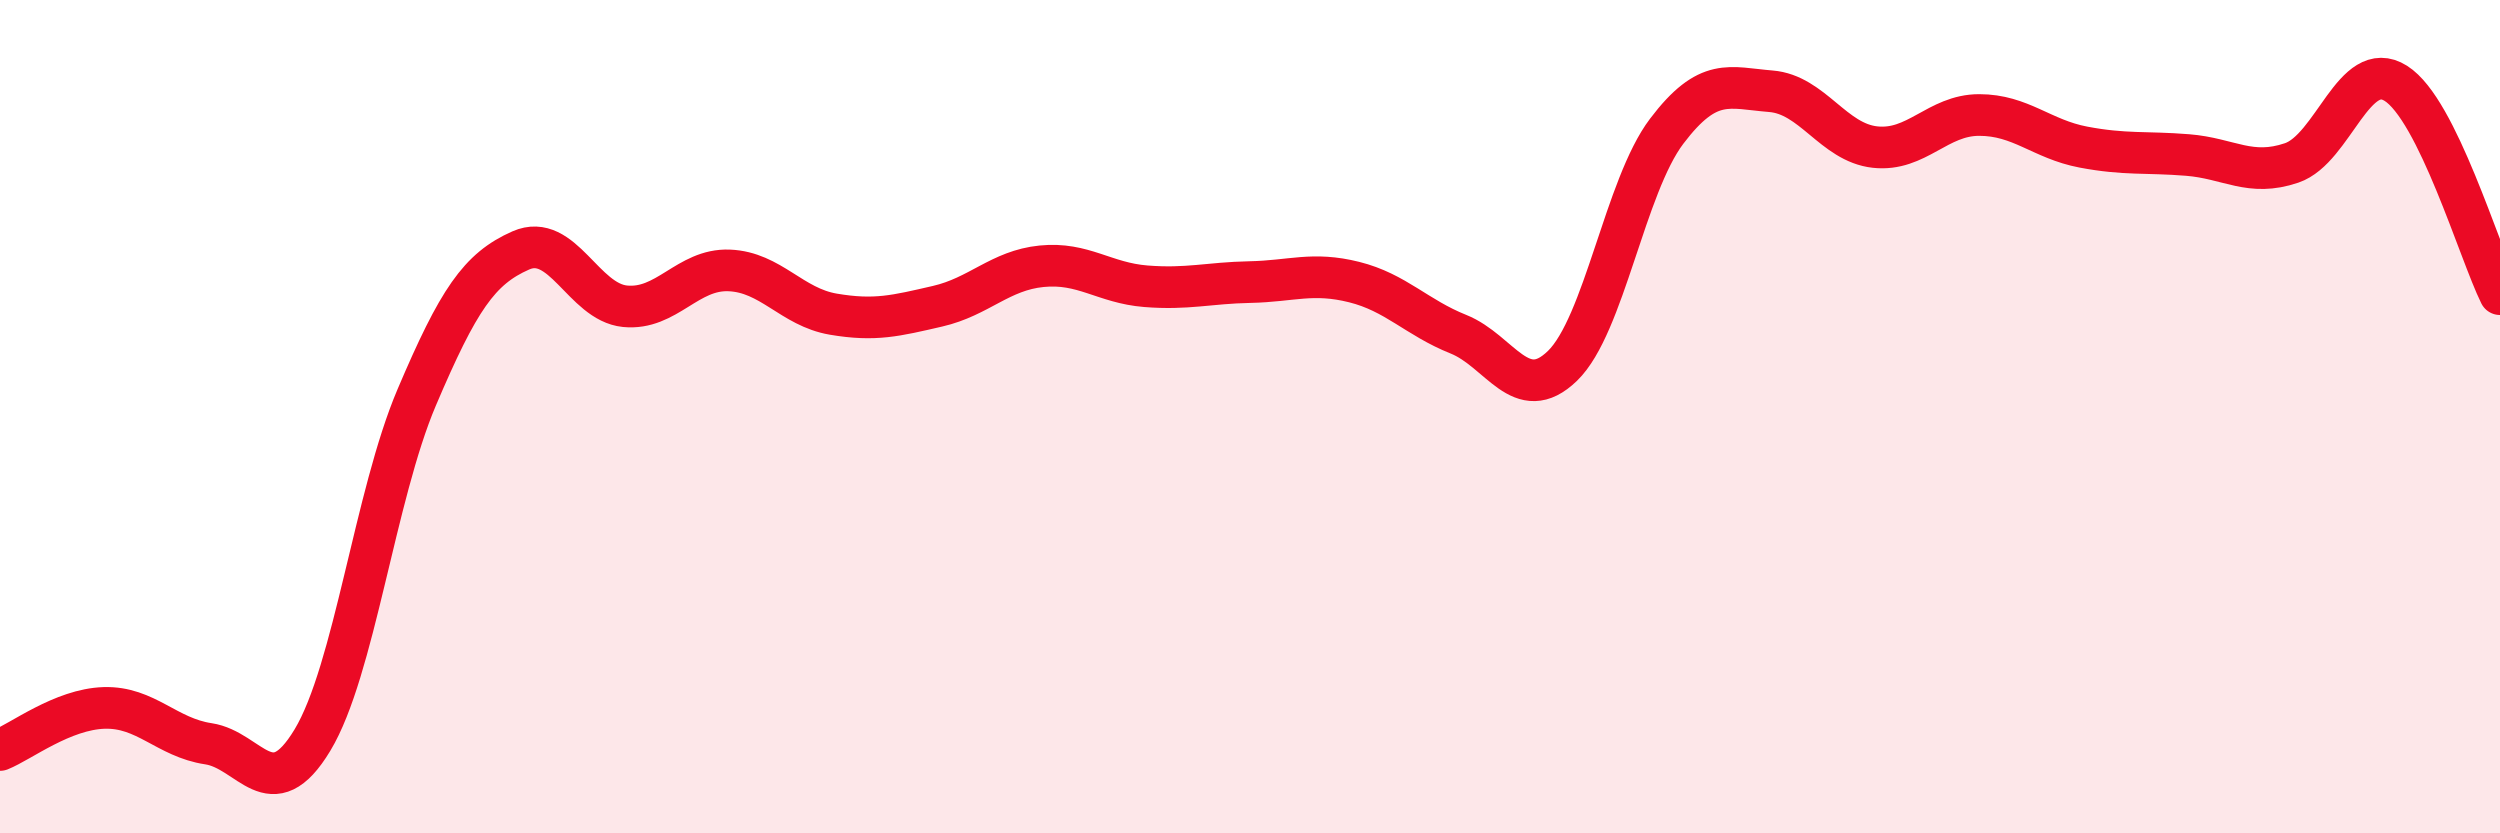 
    <svg width="60" height="20" viewBox="0 0 60 20" xmlns="http://www.w3.org/2000/svg">
      <path
        d="M 0,18 C 0.5,17.8 1.5,17.02 2.5,16.99 C 3.5,16.96 4,17.7 5,17.85 C 6,18 6.5,19.42 7.5,17.76 C 8.5,16.1 9,11.89 10,9.54 C 11,7.19 11.5,6.45 12.5,6.01 C 13.5,5.57 14,7.25 15,7.35 C 16,7.45 16.5,6.45 17.5,6.49 C 18.5,6.53 19,7.37 20,7.54 C 21,7.71 21.5,7.58 22.5,7.35 C 23.5,7.12 24,6.49 25,6.39 C 26,6.29 26.5,6.79 27.5,6.87 C 28.5,6.95 29,6.79 30,6.77 C 31,6.75 31.5,6.52 32.5,6.77 C 33.5,7.02 34,7.62 35,8.02 C 36,8.42 36.5,9.75 37.5,8.78 C 38.5,7.81 39,4.47 40,3.15 C 41,1.83 41.5,2.11 42.5,2.19 C 43.5,2.27 44,3.42 45,3.53 C 46,3.64 46.5,2.76 47.5,2.76 C 48.5,2.76 49,3.34 50,3.53 C 51,3.72 51.5,3.64 52.5,3.72 C 53.5,3.8 54,4.25 55,3.91 C 56,3.57 56.5,1.37 57.5,2 C 58.5,2.63 59.5,6.05 60,7.06L60 20L0 20Z"
        fill="#EB0A25"
        opacity="0.1"
        stroke-linecap="round"
        stroke-linejoin="round"
      />
      <path
        d="M 0,18 C 0.5,17.8 1.5,17.02 2.5,16.99 C 3.5,16.96 4,17.7 5,17.85 C 6,18 6.5,19.42 7.5,17.76 C 8.5,16.1 9,11.89 10,9.54 C 11,7.19 11.5,6.45 12.5,6.01 C 13.5,5.57 14,7.25 15,7.35 C 16,7.45 16.5,6.45 17.5,6.49 C 18.5,6.53 19,7.37 20,7.54 C 21,7.71 21.5,7.58 22.5,7.35 C 23.5,7.12 24,6.49 25,6.39 C 26,6.29 26.5,6.79 27.5,6.87 C 28.5,6.95 29,6.79 30,6.77 C 31,6.75 31.5,6.52 32.5,6.77 C 33.5,7.02 34,7.62 35,8.02 C 36,8.42 36.5,9.75 37.5,8.78 C 38.5,7.81 39,4.47 40,3.15 C 41,1.83 41.5,2.11 42.5,2.19 C 43.5,2.27 44,3.42 45,3.53 C 46,3.64 46.5,2.76 47.5,2.76 C 48.5,2.76 49,3.34 50,3.53 C 51,3.72 51.5,3.64 52.5,3.72 C 53.5,3.8 54,4.25 55,3.91 C 56,3.57 56.5,1.37 57.5,2 C 58.5,2.63 59.5,6.05 60,7.06"
        stroke="#EB0A25"
        stroke-width="1"
        fill="none"
        stroke-linecap="round"
        stroke-linejoin="round"
      />
    </svg>
  